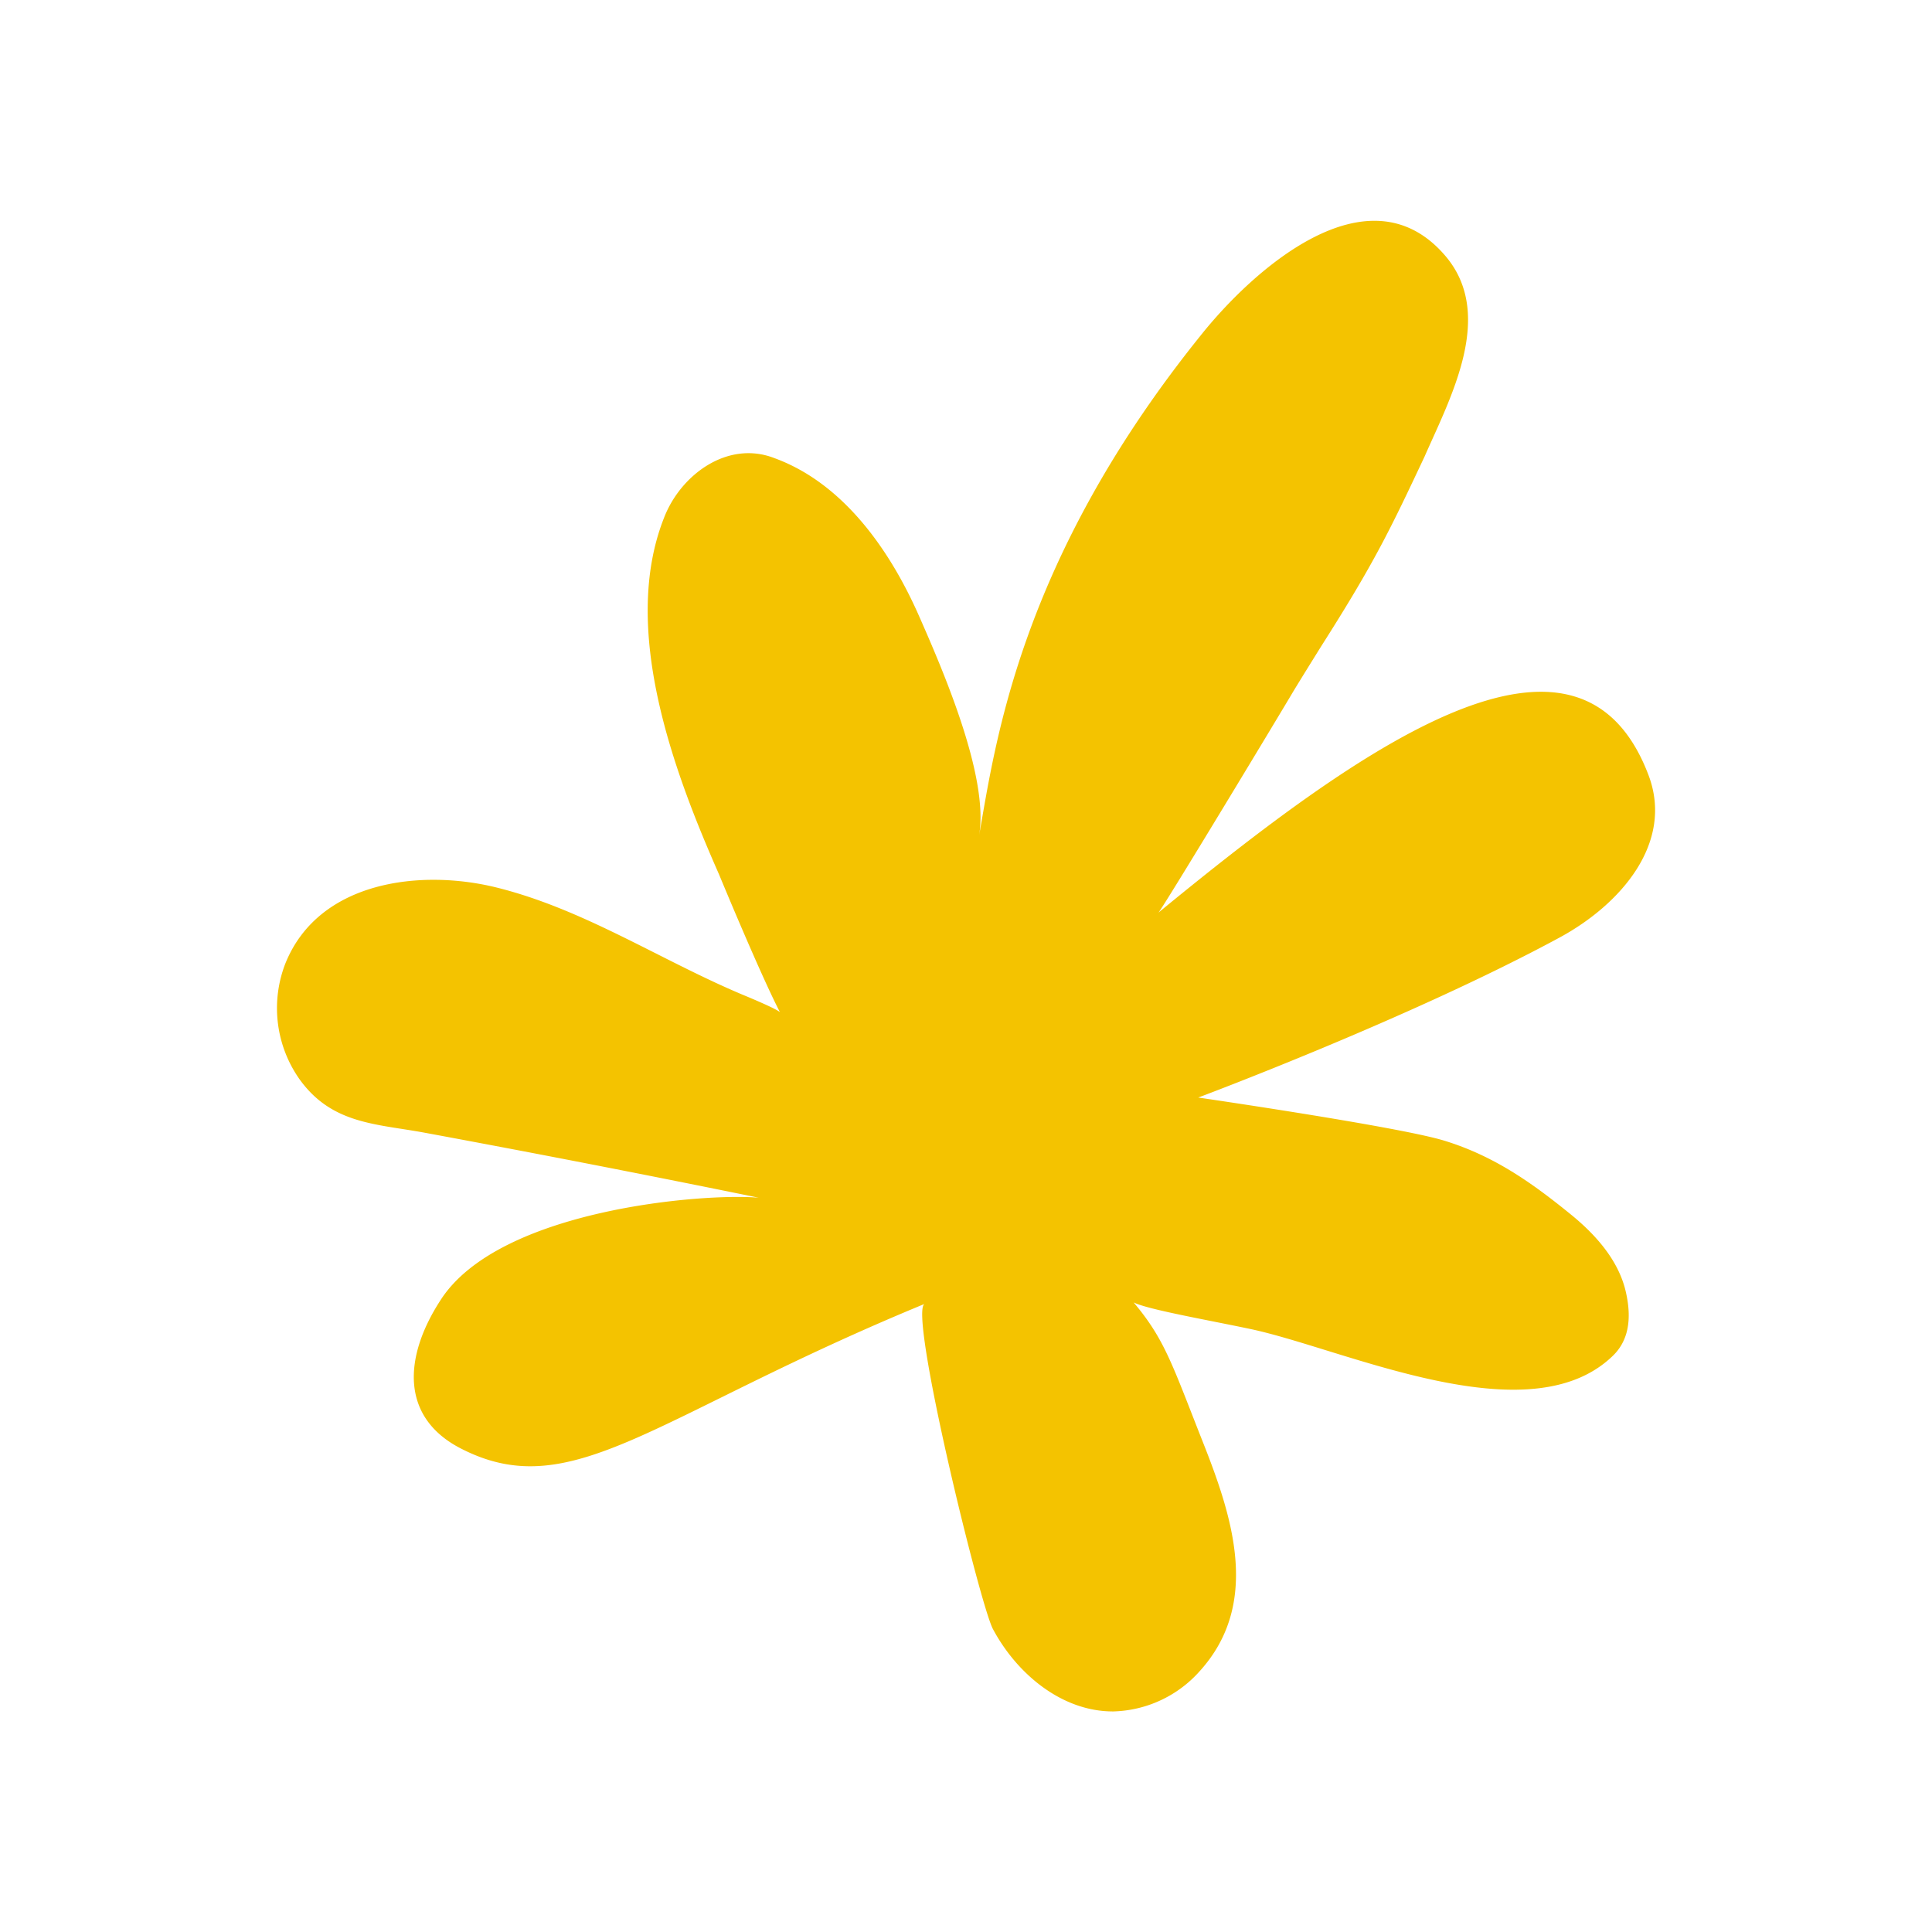<svg id="Layer_1" data-name="Layer 1" xmlns="http://www.w3.org/2000/svg" viewBox="0 0 350 350"><defs><style>.cls-1{fill:#f4c300;}</style></defs><path class="cls-1" d="M292.24,245.56c2.5-2.45,3.57-6.17,2.25-11.71s-5.37-10.13-9.82-13.76c-7.22-5.89-14.06-10.69-23-13.44-8.27-2.54-44.6-7.82-44.6-7.82s38.43-14.35,65.49-29c11.06-6,20.73-17.14,16.08-29.42C286,107.13,246.8,135,209.86,165.33c1.07-1.23,22.63-37,24.33-39.9,1.26-2.1,5.15-8.34,5.15-8.34,9.74-15.3,12.57-21.29,18.74-34.39,4.72-10.76,12.9-25.78,3.67-36.45-14-16.21-35,2.9-44.26,14.55-33,41-37.19,74.24-40.13,90.62,1.89-10.55-6.54-30-10.82-39.72C161.36,99.9,152.92,87.61,140.31,83c-8.48-3.31-17,3-20,10.77-8,20.16,1.8,46.15,9.93,64.59,0,0,7.43,18,11.05,25-.79-.69-5.89-2.8-6.86-3.2-14.86-6.27-28.57-15.4-44.36-19.35-13.68-3.43-32.25-1.32-38.34,13.65a22.34,22.34,0,0,0,2.65,21.22c5.86,8,13.81,7.9,22.54,9.52q30.33,5.61,60.53,11.78c-9.65-.88-47.08,2-57.66,18.58-6.77,10.43-7.26,21.42,4,27,20,10.05,34.65-6.13,83.72-26.35-3,1.22,10,54.41,12.36,58.89,4.36,8.19,12.58,15,21.85,14.94a21.69,21.69,0,0,0,15.58-7.25c11.13-12.24,6-27.91.65-41.45-5.54-14-6.9-18.66-12.58-25.39,2.61,1.29,13.17,3.13,21.05,4.79C243.51,244.32,277,260.44,292.24,245.56Z"/></svg>